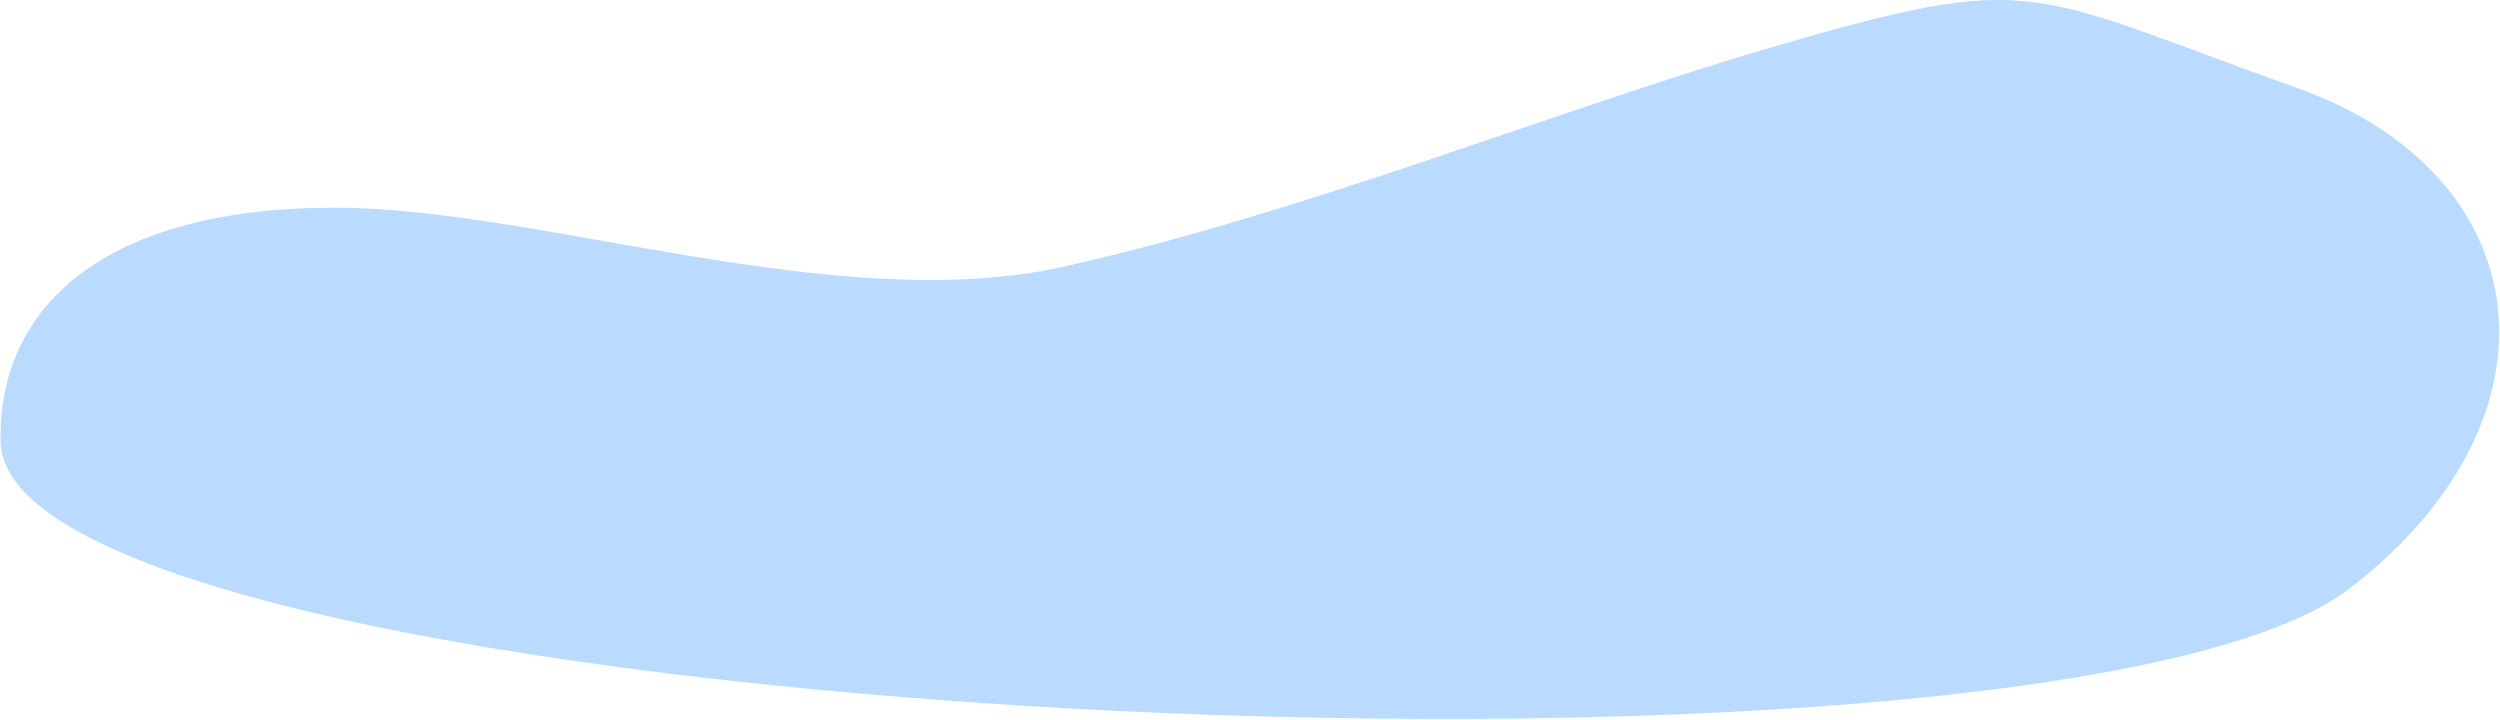 <?xml version="1.0" encoding="UTF-8"?> <svg xmlns="http://www.w3.org/2000/svg" width="1899" height="547" viewBox="0 0 1899 547" fill="none"><path d="M254.25 157.752C78.921 157.752 -1.816 233.515 0.453 335.681C5.186 548.864 1554.55 624.663 1784.97 446.88C1954.31 316.226 1928.14 132.248 1745.13 66.921C1538.31 -6.905 1547.73 -22.955 1347.44 35.403C1180.32 84.096 991.916 161.482 808 202.545C635.856 240.98 409.988 157.752 254.25 157.752Z" fill="#BADAFF"></path></svg> 